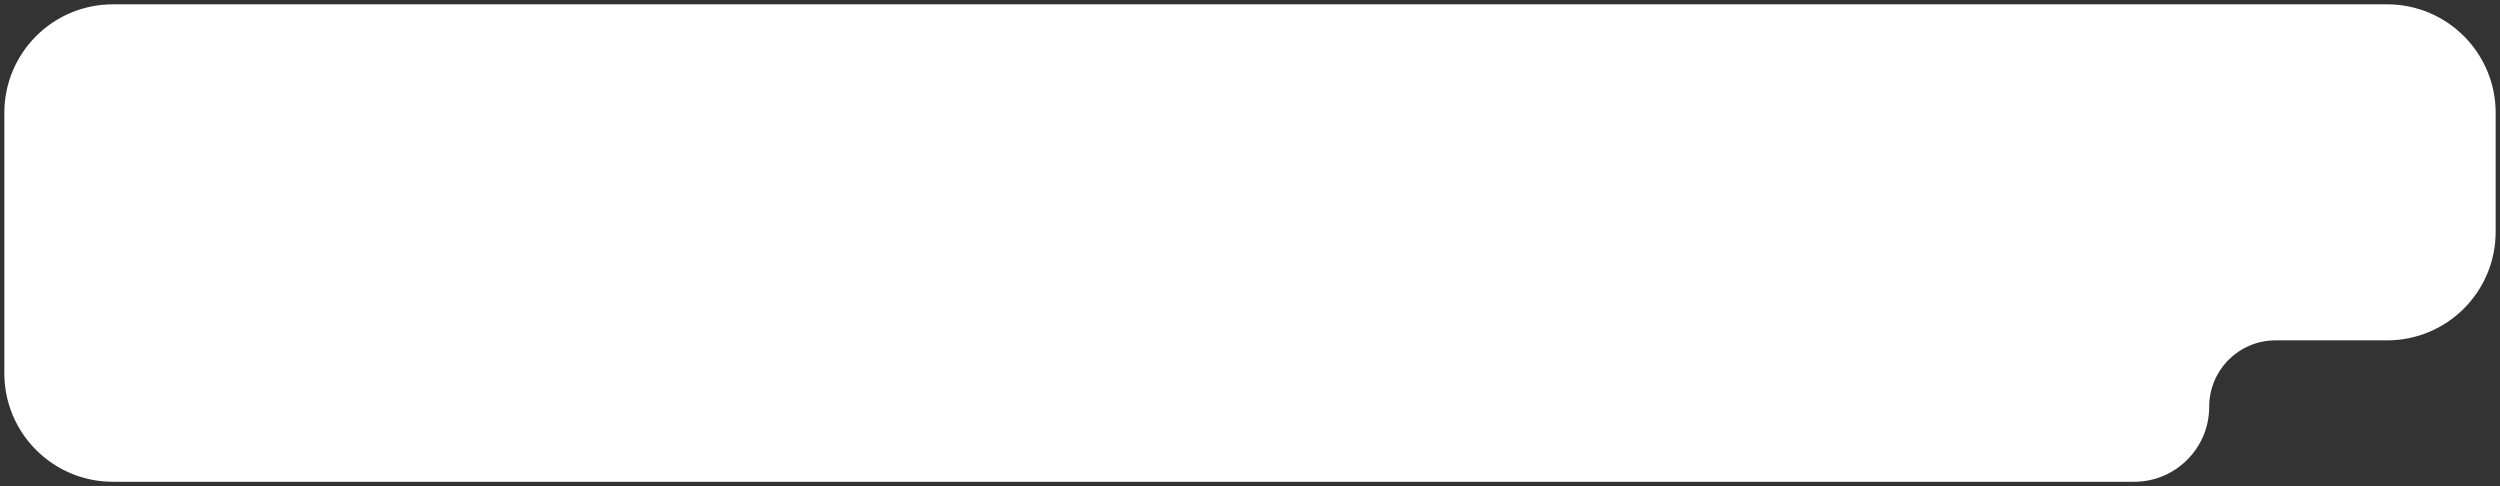 <?xml version="1.0" encoding="UTF-8"?> <svg xmlns="http://www.w3.org/2000/svg" width="288" height="56" viewBox="0 0 288 56" fill="none"><rect x="0" y="0" width="288" height="56" fill="#333333" stroke="none"/> <path d="M1 43V13C1 6.373 6.373 1 13 1H275C281.627 1 287 6.373 287 13V26.709C287 33.337 281.627 38.709 275 38.709H262.145C257.647 38.709 254 42.356 254 46.855C254 51.353 250.353 55 245.855 55H13C6.373 55 1 49.627 1 43Z" fill="white" stroke="white"></path> </svg> 
